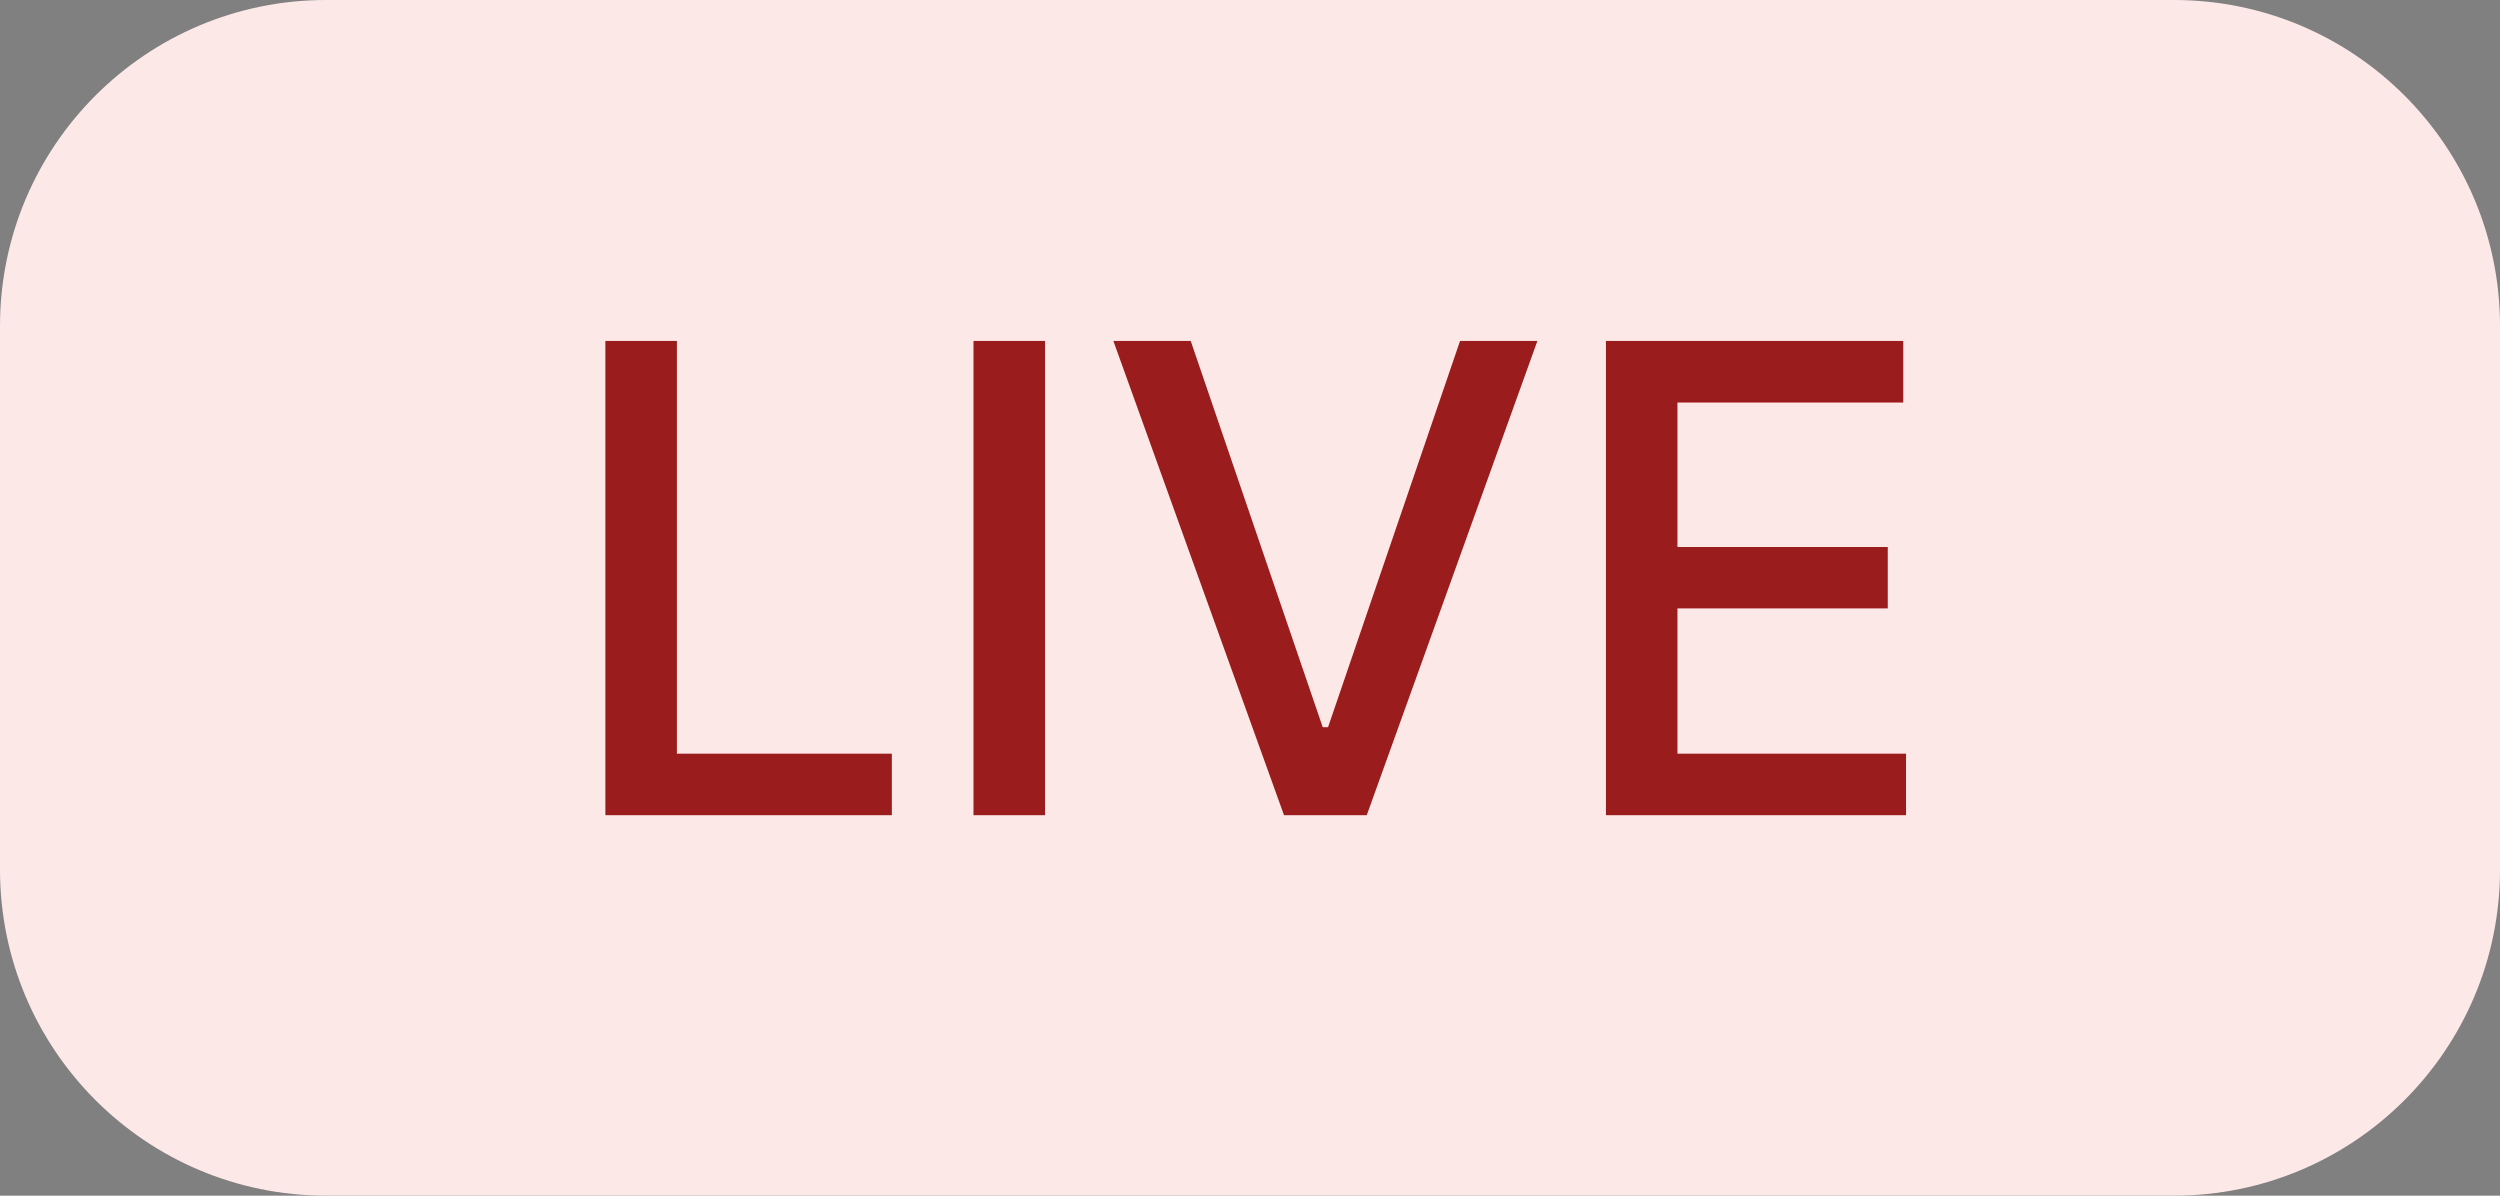 <svg width="46" height="22" viewBox="0 0 46 22" fill="none" xmlns="http://www.w3.org/2000/svg">
<rect x="0" y="0" width="46" height="22" fill="#808080" stroke="none"/>
<path d="M0 6C0 2.686 2.686 0 6 0H40C43.314 0 46 2.686 46 6V16C46 19.314 43.314 22 40 22H6C2.686 22 0 19.314 0 16V6Z" fill="#FDE8E8"/>
<path d="M11.139 15V6.273H12.455V13.867H16.41V15H11.139ZM19.229 6.273V15H17.912V6.273H19.229ZM21.909 6.273L24.338 13.381H24.436L26.865 6.273H28.288L25.148 15H23.626L20.486 6.273H21.909ZM29.549 15V6.273H35.02V7.406H30.865V10.065H34.735V11.195H30.865V13.867H35.071V15H29.549Z" fill="#9B1C1C"/>
</svg>
